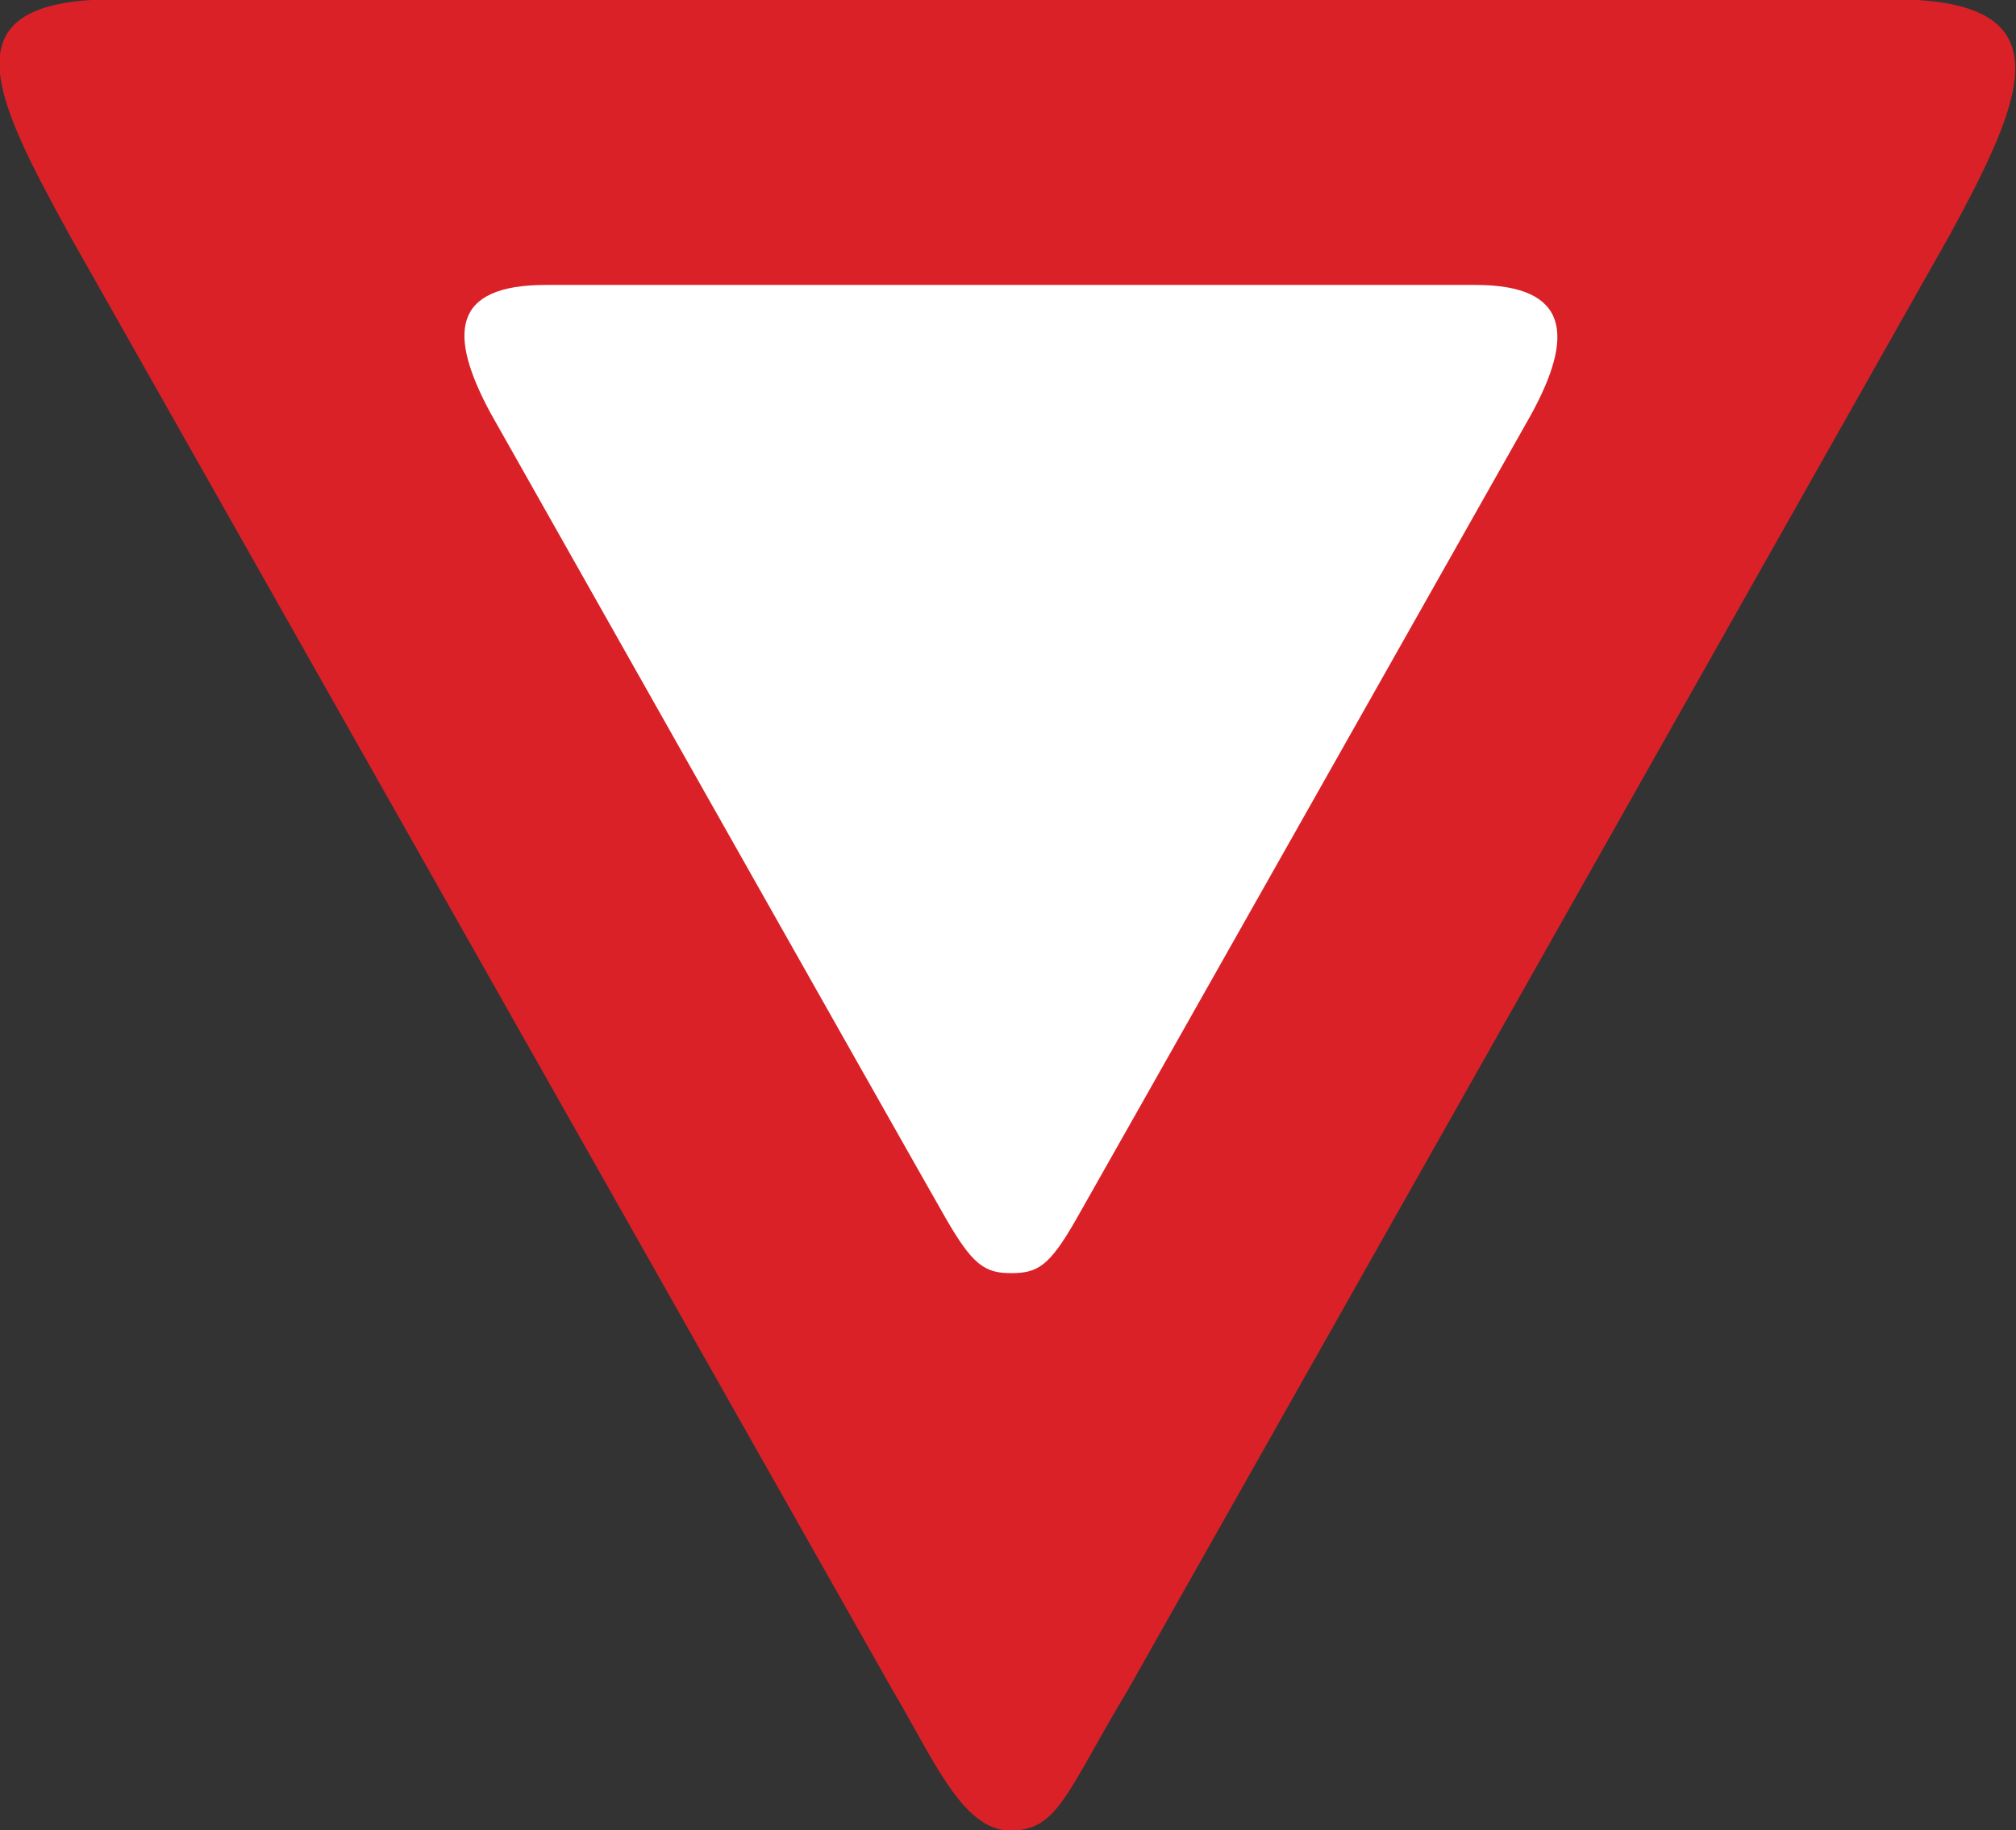 <svg id="Layer_1" data-name="Layer 1" xmlns="http://www.w3.org/2000/svg" xmlns:xlink="http://www.w3.org/1999/xlink" viewBox="0 0 60.15 54.6"><rect x="0" y="0" width="60.15" height="54.6" fill="#333333" stroke="none"/><defs><style>.cls-1{fill:none;}.cls-2{clip-path:url(#clip-path);}.cls-3{fill:#da2128;}.cls-4{fill:#fff;}</style><clipPath id="clip-path" transform="translate(-2.63 -2.02)"><rect class="cls-1" width="65.45" height="59.31"/></clipPath></defs><title>2571-SGIDH-2016-V1-PG54-IMG003</title><g class="cls-2"><path class="cls-3" d="M59.12,2c5.12,0,4,2.77,1.7,7L36.29,52.42c-1.84,3.06-2.08,4.21-3.52,4.21s-2.34-2.24-3.52-4.21L4.72,9.06C2.38,4.8,1,2,6.05,2Z" transform="translate(-2.63 -2.02)"/><path class="cls-4" d="M46.65,10.52c2.83,0,2.95,1.53,1.65,3.89,0,0-12.77,22.6-13.57,24S33.58,40,32.79,40s-1.15-.26-1.95-1.65-13.57-24-13.57-24C16,12,16.09,10.52,18.92,10.52Z" transform="translate(-2.63 -2.02)"/></g></svg>